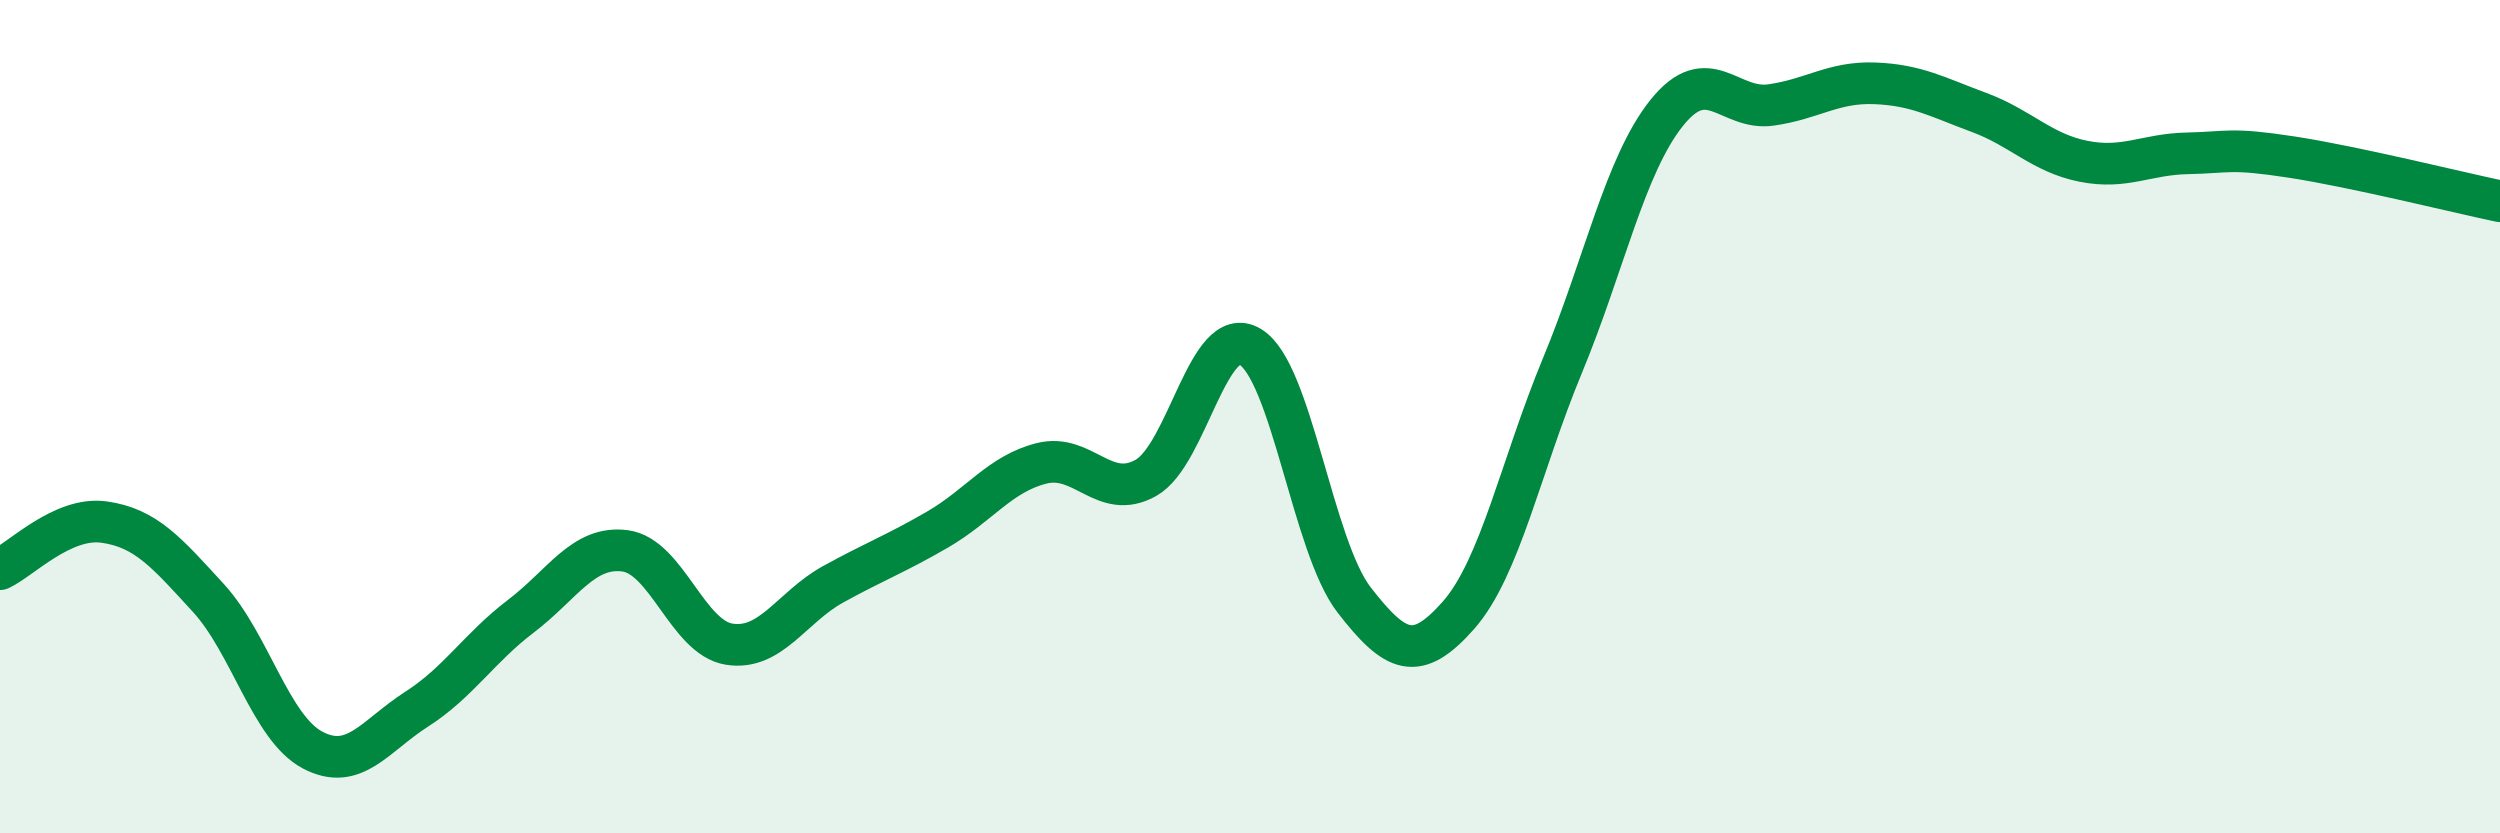 
    <svg width="60" height="20" viewBox="0 0 60 20" xmlns="http://www.w3.org/2000/svg">
      <path
        d="M 0,13.66 C 0.5,13.43 1.5,12.39 2.5,12.53 C 3.5,12.67 4,13.26 5,14.35 C 6,15.44 6.5,17.47 7.5,18 C 8.5,18.53 9,17.66 10,17.02 C 11,16.38 11.5,15.55 12.5,14.79 C 13.5,14.03 14,13.09 15,13.22 C 16,13.35 16.5,15.3 17.5,15.46 C 18.5,15.62 19,14.57 20,14.02 C 21,13.47 21.5,13.29 22.5,12.71 C 23.5,12.13 24,11.37 25,11.12 C 26,10.87 26.5,12.03 27.5,11.47 C 28.5,10.91 29,7.73 30,8.32 C 31,8.91 31.5,13.11 32.5,14.4 C 33.5,15.69 34,15.9 35,14.77 C 36,13.64 36.5,11.18 37.5,8.77 C 38.5,6.36 39,3.96 40,2.71 C 41,1.46 41.5,2.66 42.5,2.52 C 43.5,2.38 44,1.96 45,2 C 46,2.04 46.5,2.33 47.5,2.7 C 48.5,3.07 49,3.67 50,3.87 C 51,4.07 51.5,3.7 52.5,3.68 C 53.5,3.66 53.5,3.54 55,3.77 C 56.5,4 59,4.62 60,4.83L60 20L0 20Z"
        fill="#008740"
        opacity="0.1"
        stroke-linecap="round"
        stroke-linejoin="round"
      />
      <path
        d="M 0,13.66 C 0.5,13.43 1.5,12.39 2.5,12.53 C 3.5,12.67 4,13.26 5,14.35 C 6,15.44 6.5,17.47 7.5,18 C 8.5,18.53 9,17.66 10,17.02 C 11,16.38 11.5,15.55 12.5,14.79 C 13.5,14.03 14,13.09 15,13.22 C 16,13.35 16.5,15.3 17.5,15.46 C 18.5,15.62 19,14.57 20,14.02 C 21,13.47 21.5,13.29 22.5,12.71 C 23.5,12.13 24,11.37 25,11.12 C 26,10.87 26.5,12.03 27.5,11.47 C 28.5,10.91 29,7.73 30,8.32 C 31,8.91 31.5,13.11 32.5,14.4 C 33.5,15.69 34,15.9 35,14.77 C 36,13.64 36.5,11.18 37.5,8.77 C 38.5,6.36 39,3.96 40,2.71 C 41,1.46 41.5,2.66 42.5,2.52 C 43.5,2.38 44,1.96 45,2 C 46,2.04 46.5,2.33 47.5,2.7 C 48.5,3.07 49,3.67 50,3.87 C 51,4.07 51.5,3.7 52.5,3.68 C 53.5,3.66 53.5,3.54 55,3.77 C 56.5,4 59,4.62 60,4.83"
        stroke="#008740"
        stroke-width="1"
        fill="none"
        stroke-linecap="round"
        stroke-linejoin="round"
      />
    </svg>
  
